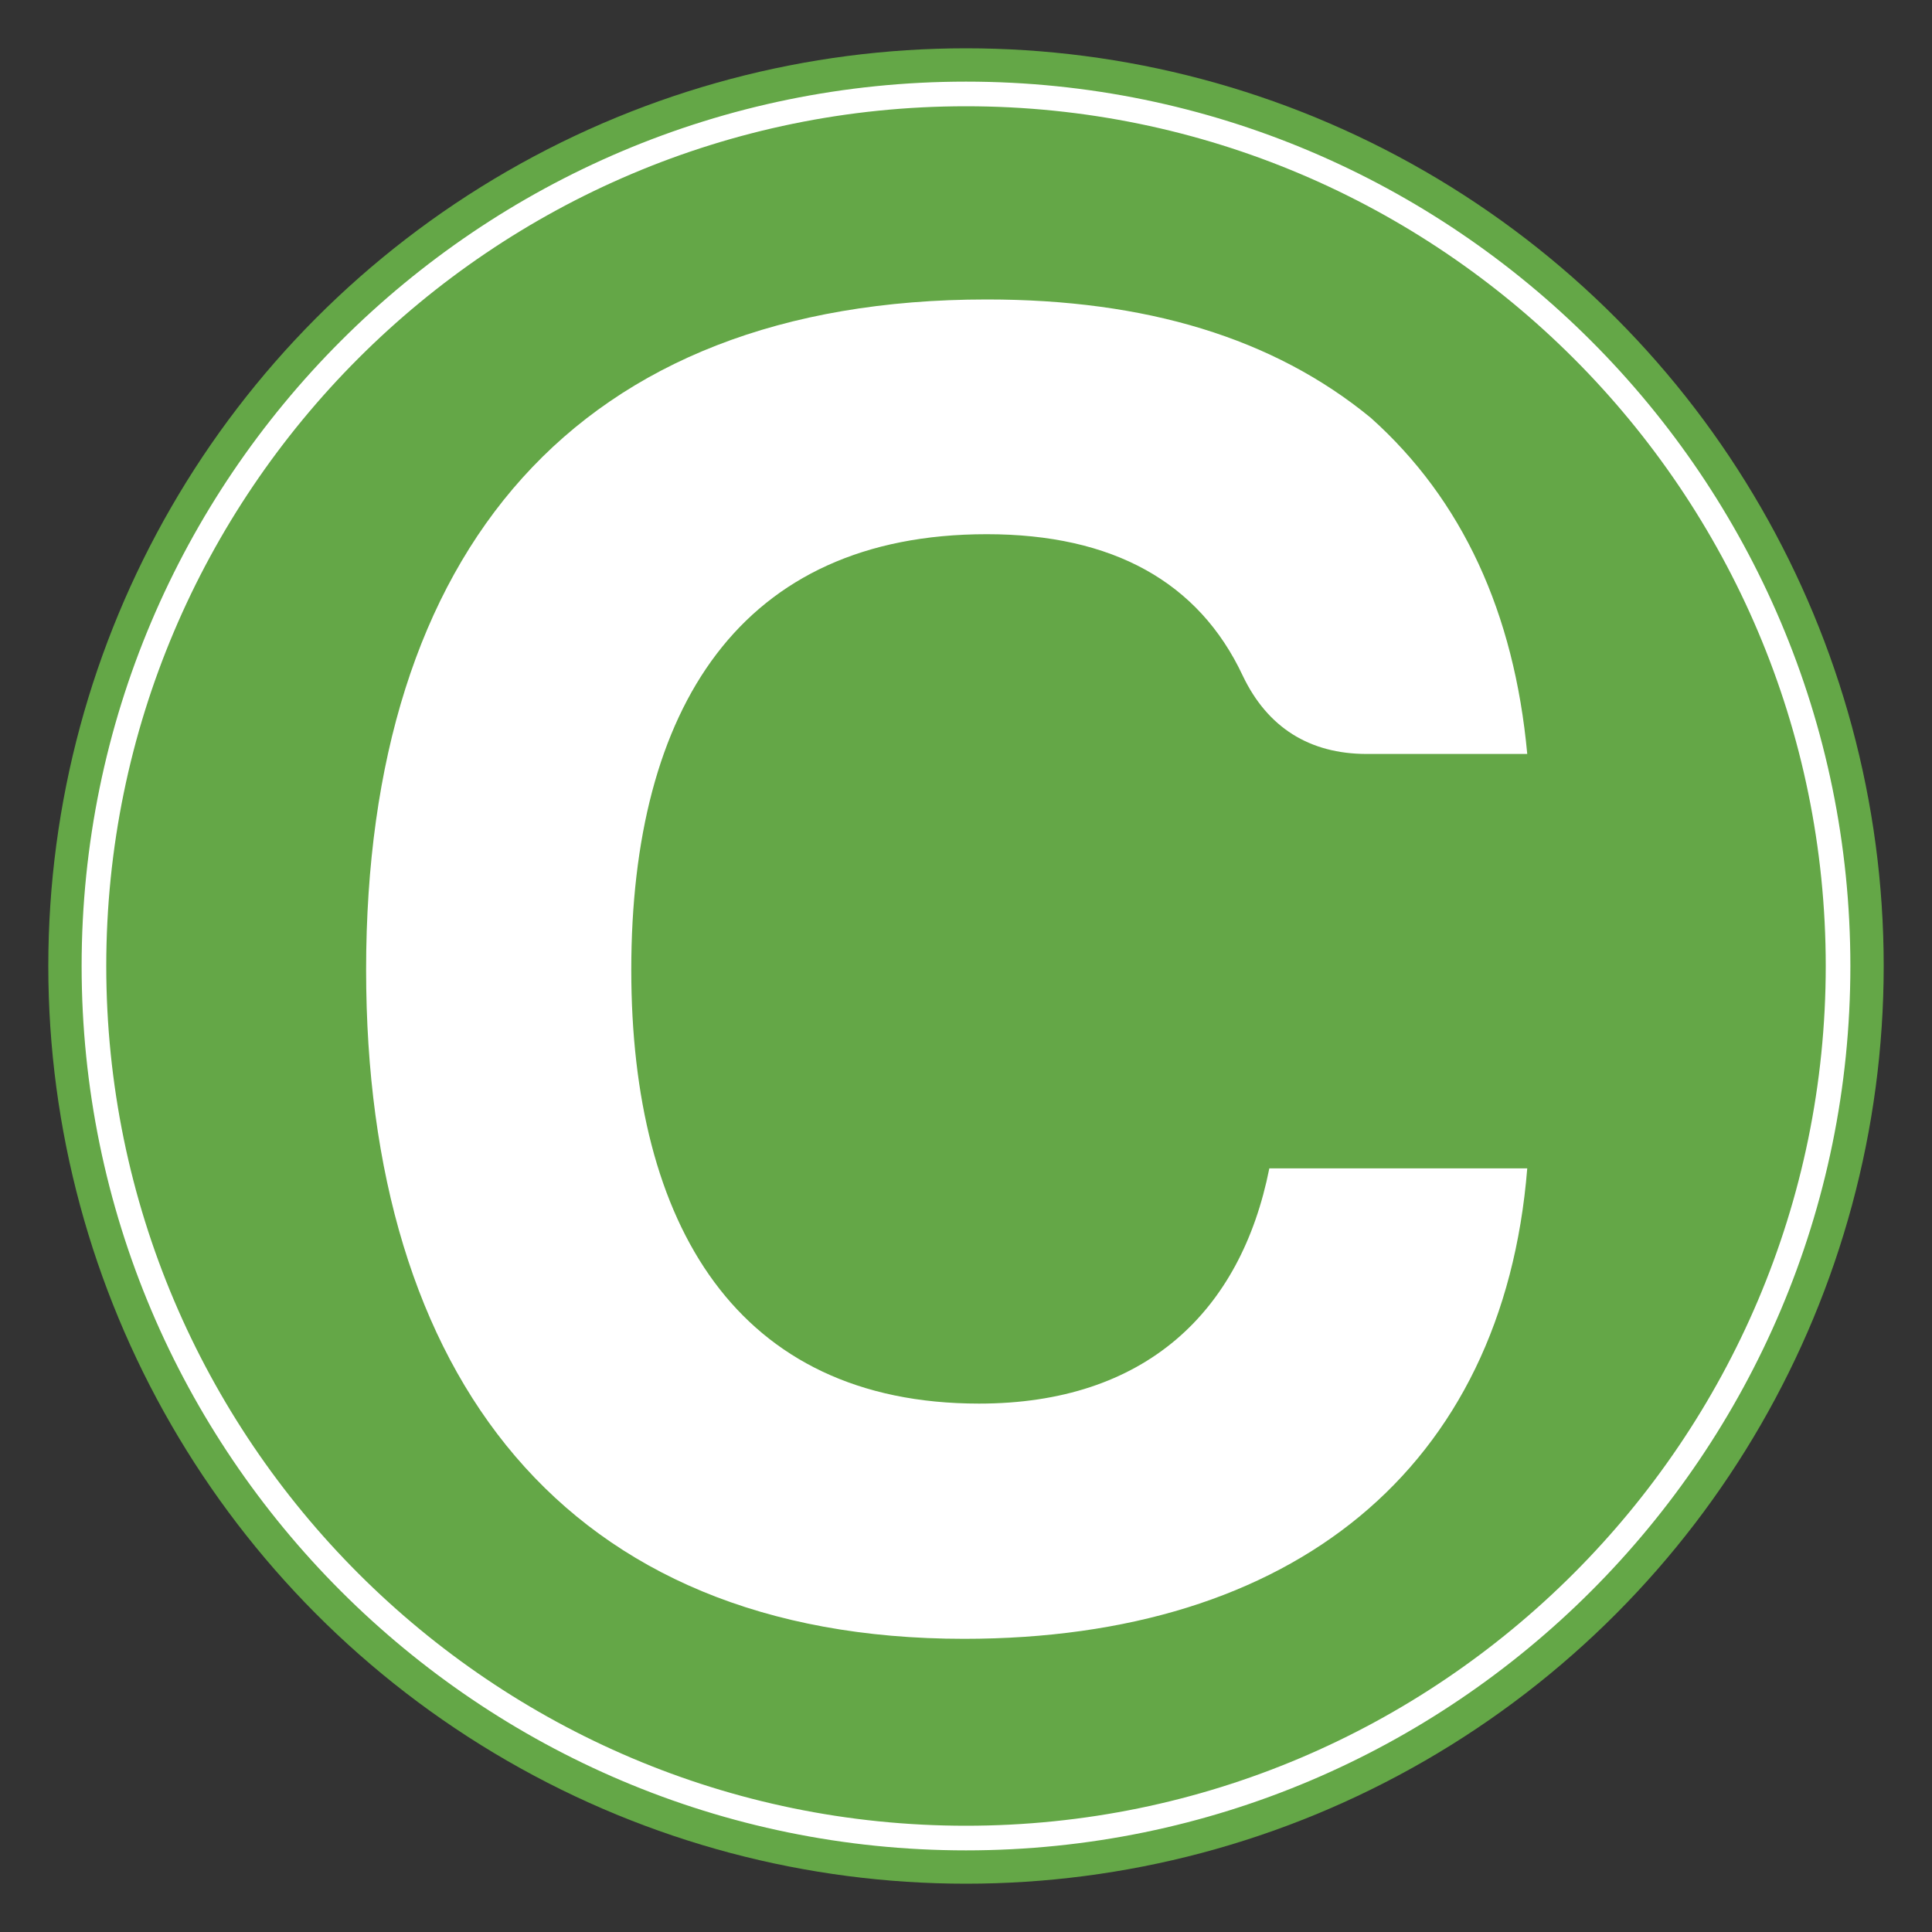 <?xml version="1.0" encoding="utf-8"?>
<!-- Generator: Adobe Illustrator 28.1.0, SVG Export Plug-In . SVG Version: 6.00 Build 0)  -->
<svg version="1.1" id="Layer_1" xmlns="http://www.w3.org/2000/svg" xmlns:xlink="http://www.w3.org/1999/xlink" x="0px" y="0px"
	 viewBox="0 0 400 400" style="enable-background:new 0 0 400 400;" xml:space="preserve">
<rect x="0" y="0" width="400" height="400" fill="#333333" stroke="none"/>
<style type="text/css">
	.st0{fill:#64A747;}
	.st1{fill:#FFFFFF;}
</style>
<g>
	<g>
		<g>
			<g>
				<circle class="st0" cx="200" cy="200" r="190"/>
			</g>
			<g>
				<path class="st1" d="M200,383.1C99,383.1,16.9,301,16.9,200S99,16.9,200,16.9S383.1,99,383.1,200S301,383.1,200,383.1z M200,22
					c-98.2,0-178,79.9-178,178s79.9,178,178,178s178-79.9,178-178S298.2,22,200,22z"/>
			</g>
		</g>
		<g>
			<g>
				<path class="st1" d="M199.6,339.3c-82.7,0-123.8-54.6-123.8-138.5C75.8,114.2,119.3,62,204.3,62c32.8,0,59.3,7.9,79.5,24.5
					c19,17,29.7,40.4,32.4,69.6h-33.2c-11.9,0-20.6-5.5-25.7-16.2c-9.1-19.4-26.9-29.3-53-29.3c-51,0-73.6,36-73.6,90.2
					c0,52.6,21.8,89.8,72,89.8c34.4,0,54.2-19,60.1-48.7h53.4C311.2,304.1,267.6,339.3,199.6,339.3z"/>
			</g>
		</g>
	</g>
</g>
</svg>
